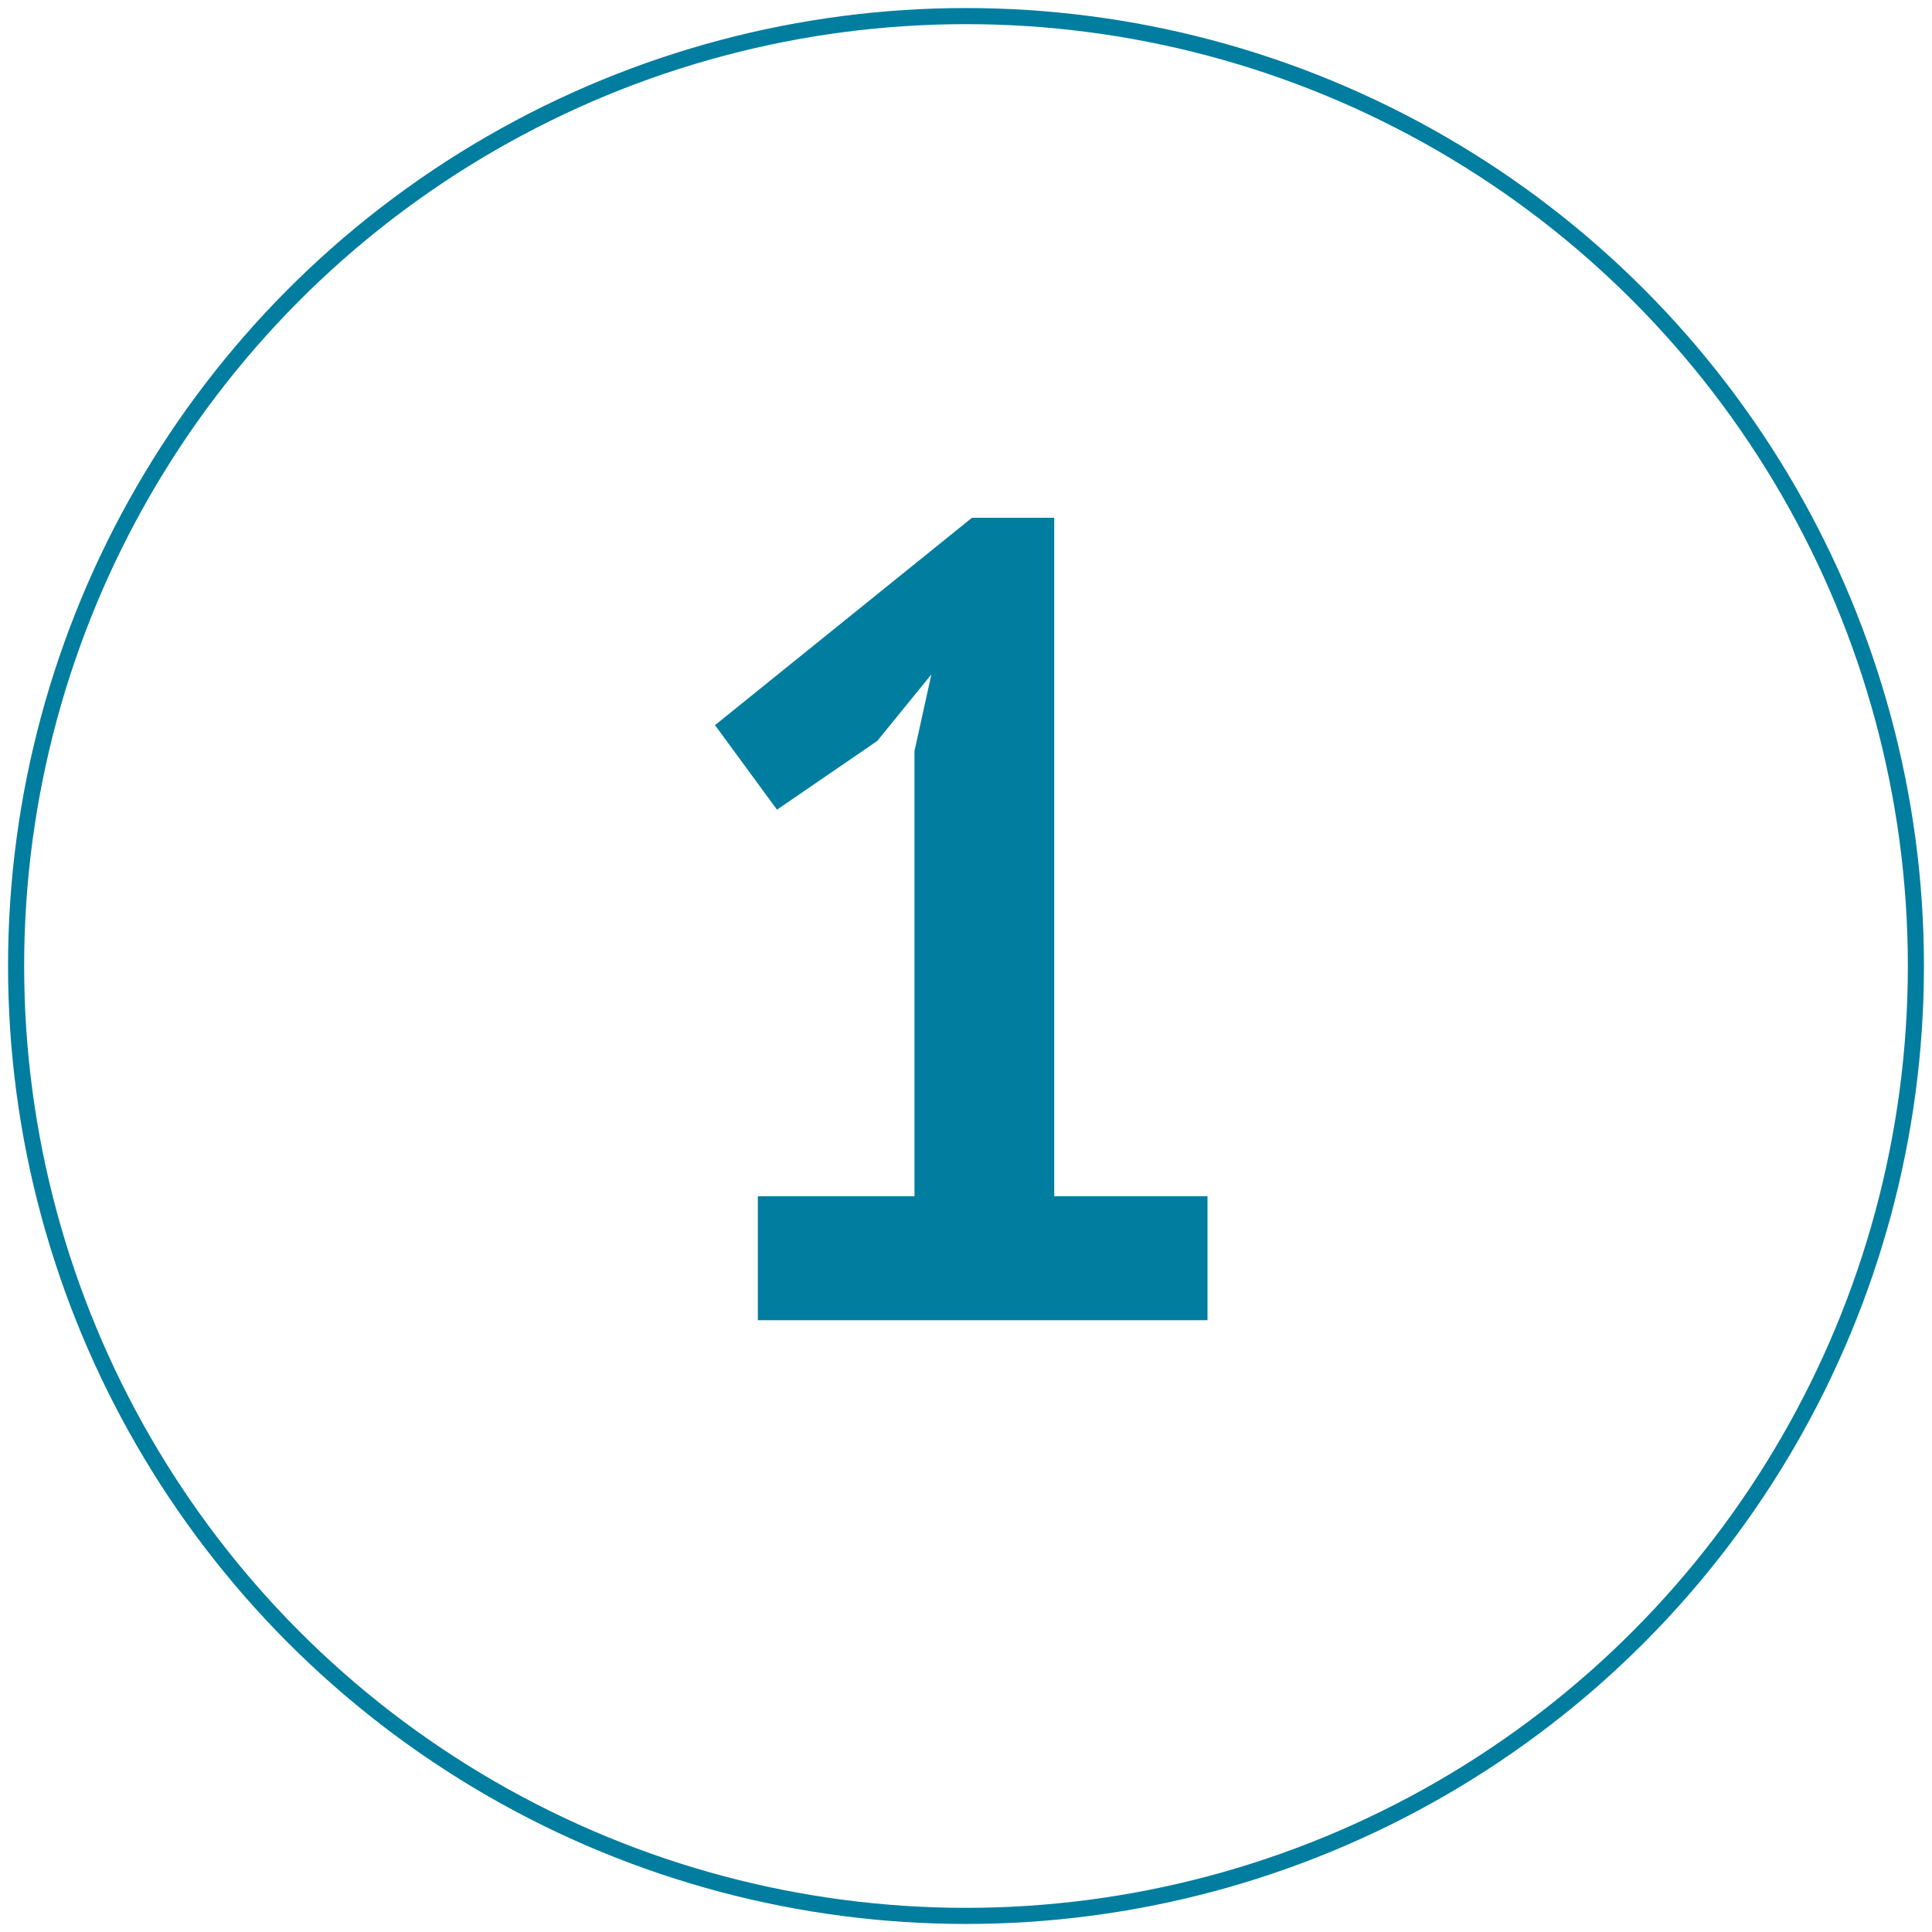 <?xml version="1.0" encoding="UTF-8"?> <svg xmlns="http://www.w3.org/2000/svg" xmlns:xlink="http://www.w3.org/1999/xlink" width="120px" height="120px" viewBox="0 0 120 120"> <title>1</title> <g id="Page-1" stroke="none" stroke-width="1" fill="none" fill-rule="evenodd"> <g id="Desktop-HD-Main-page" transform="translate(-243, -3160)"> <g id="1" transform="translate(244, 3161)"> <polygon fill="#007D9F" fill-rule="nonzero" points="74 81 74 73.3 64.48 73.3 64.48 31.16 59.37 31.16 43.41 44.04 47.26 49.29 53.49 45.02 56.85 40.89 55.8 45.65 55.8 73.3 46.07 73.3 46.07 81"></polygon> <circle id="Oval" stroke="#007D9F" cx="59" cy="59" r="59"></circle> </g> </g> </g> </svg> 